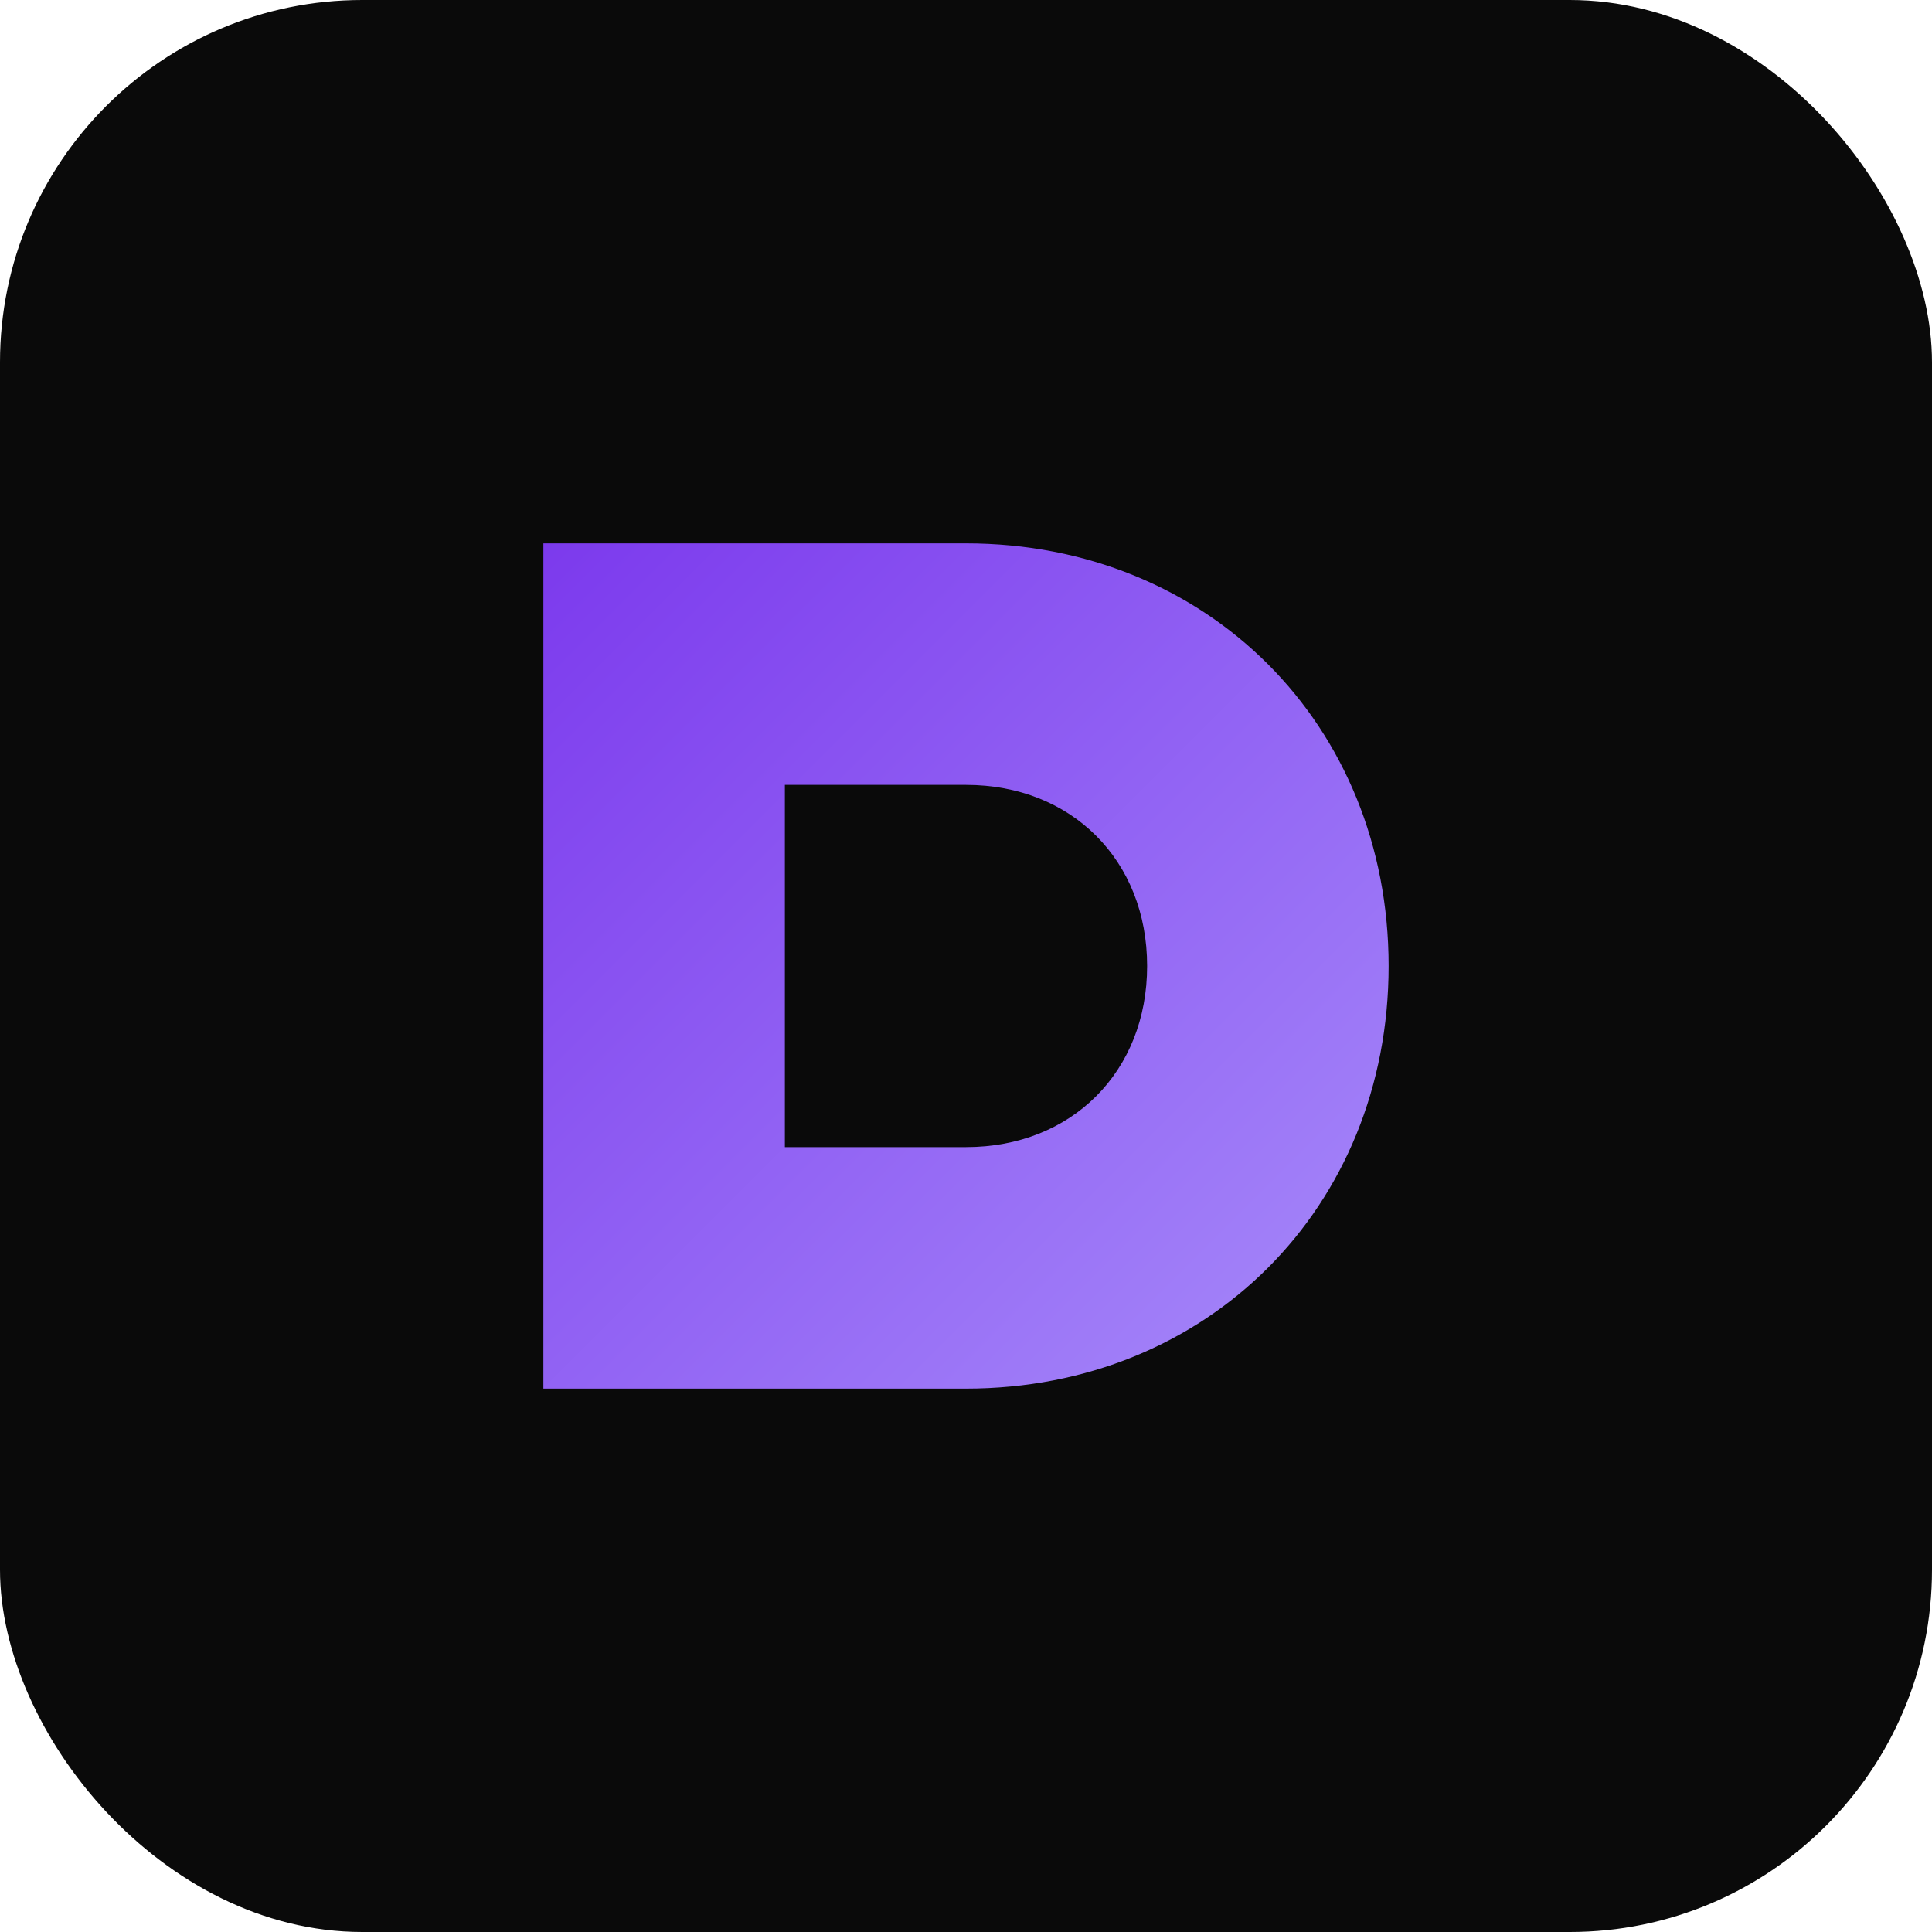 <svg width="64" height="64" viewBox="0 0 64 64" fill="none" xmlns="http://www.w3.org/2000/svg">
  <defs>
    <linearGradient id="grad" x1="0%" y1="0%" x2="100%" y2="100%">
      <stop offset="0%" style="stop-color:#7c3aed;stop-opacity:1" />
      <stop offset="100%" style="stop-color:#a78bfa;stop-opacity:1" />
    </linearGradient>
  </defs>
  <rect width="64" height="64" rx="12" fill="#0a0a0a"/>
  <path d="M 18 18 L 18 46 L 32 46 C 40 46 46 40 46 32 C 46 24 40 18 32 18 L 18 18 Z M 26 26 L 32 26 C 35.5 26 38 28.5 38 32 C 38 35.5 35.5 38 32 38 L 26 38 L 26 26 Z" fill="url(#grad)"/>
</svg>
